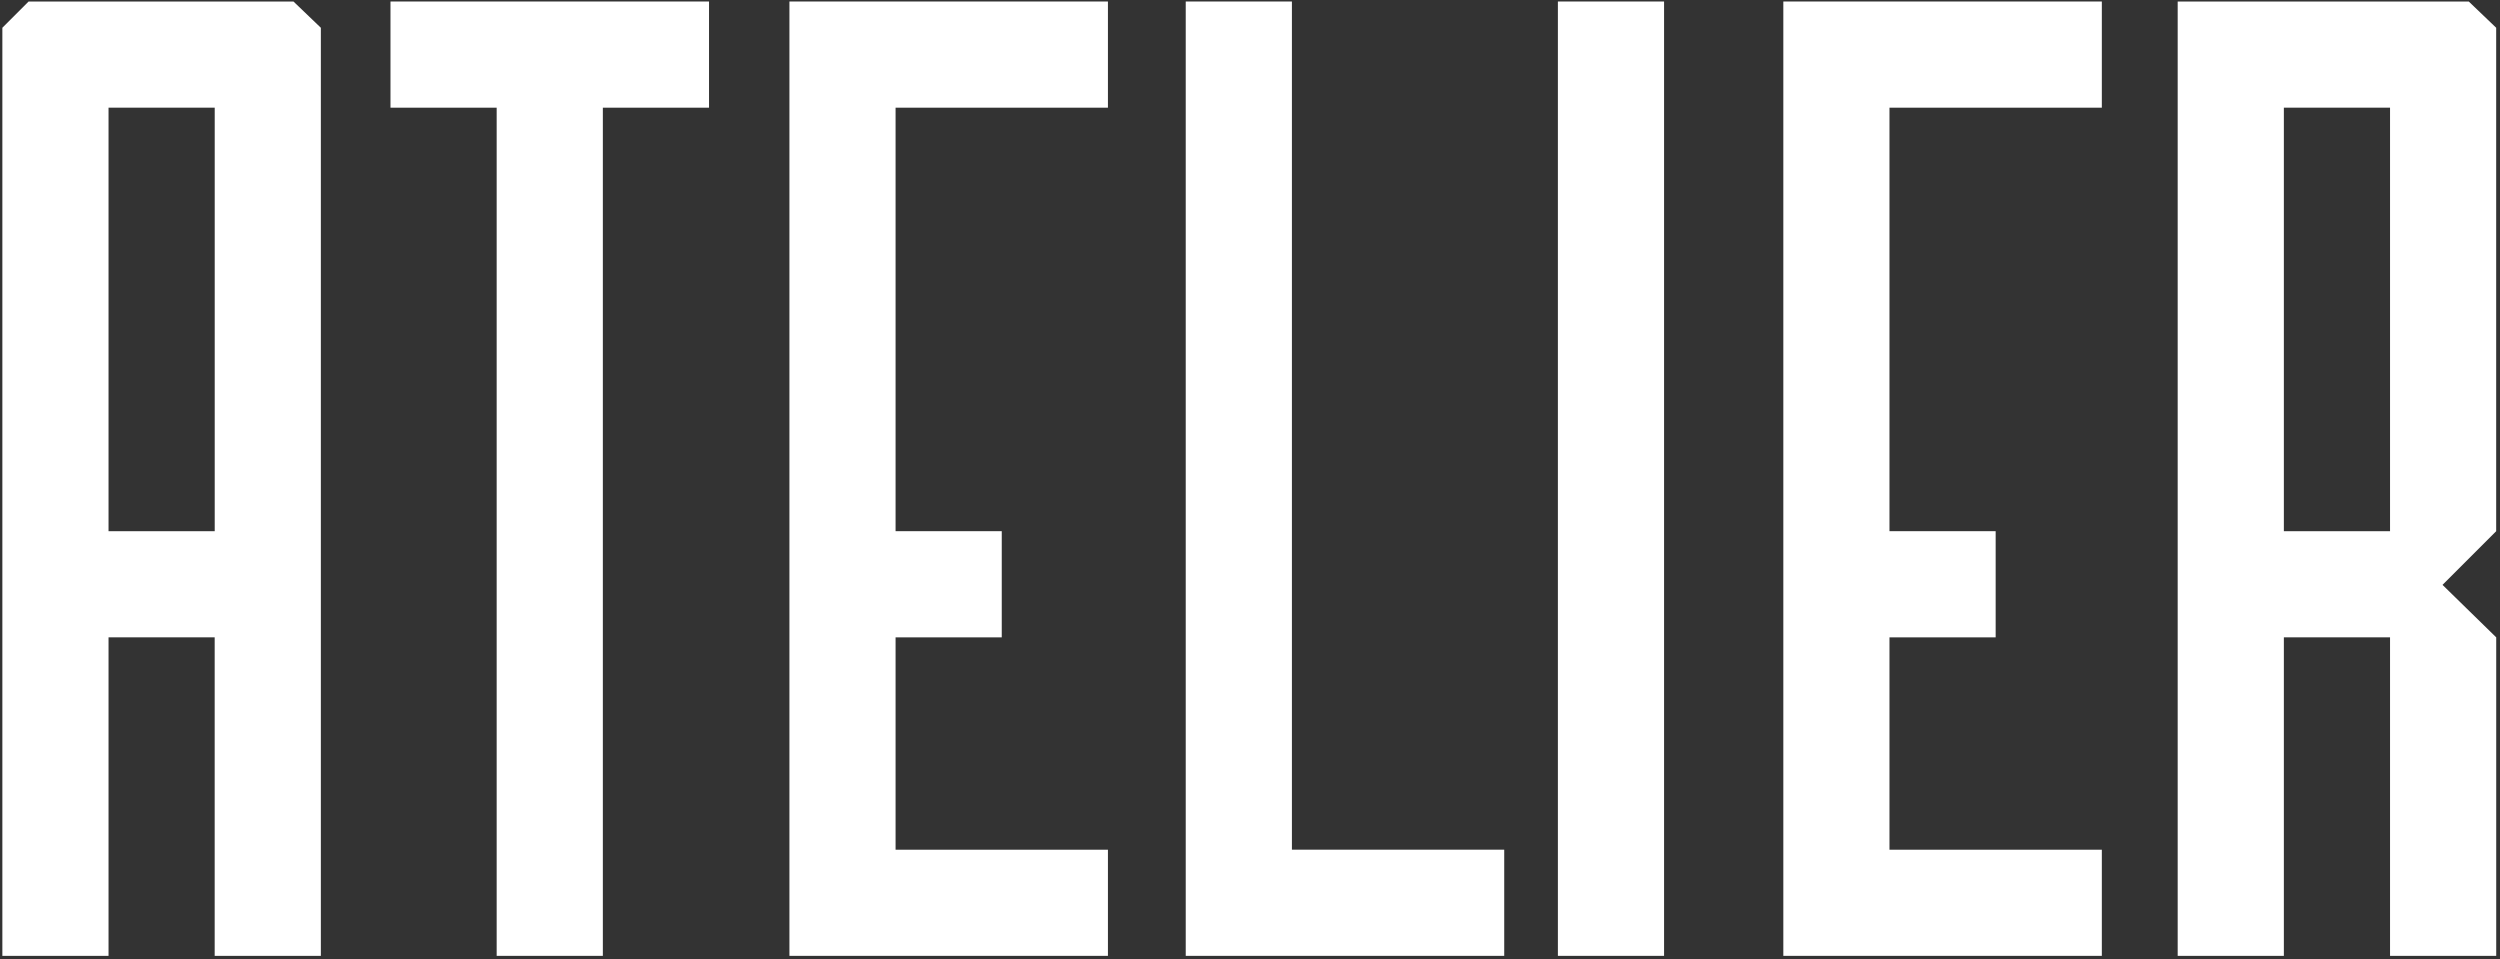 <?xml version="1.0" encoding="UTF-8"?>
<svg width="615px" height="236px" viewBox="0 0 615 236" version="1.1" xmlns="http://www.w3.org/2000/svg" xmlns:xlink="http://www.w3.org/1999/xlink">
    <rect x="0" y="0" width="615" height="236" fill="#333333" stroke="none"/>
    <!-- Generator: Sketch 55.1 (78136) - https://sketchapp.com -->
    <title>ATELIER_logo_K</title>
    <desc>Created with Sketch.</desc>
    <g id="Page-1" stroke="none" stroke-width="1" fill="none" fill-rule="evenodd">
        <g id="ATELIER_logo_K" fill="#FFFFFF" fill-rule="nonzero">
            <path d="M78.93,6.83 L78.93,235.14 L52.81,235.14 L52.81,156.79 L26.7,156.79 L26.7,235.14 L0.58,235.14 L0.58,6.83 L7.04,0.37 L72.19,0.37 L78.93,6.83 Z M52.81,26.49 L26.7,26.49 L26.7,130.67 L52.82,130.67 L52.82,26.49 L52.81,26.49 Z" id="Shape"></path>
            <polygon id="Path" points="174.42 0.37 174.42 26.49 148.3 26.49 148.3 235.14 122.18 235.14 122.18 26.49 96.06 26.49 96.06 0.37"></polygon>
            <polygon id="Path" points="272.55 209.02 272.55 235.14 194.2 235.14 194.2 0.37 272.55 0.37 272.55 26.49 220.31 26.49 220.31 130.67 246.43 130.67 246.43 156.79 220.31 156.79 220.31 209.03 272.55 209.03"></polygon>
            <polygon id="Path" points="370.04 209.02 370.04 235.14 291.69 235.14 291.69 0.37 317.81 0.37 317.81 209.02"></polygon>
            <polygon id="Path" points="409.36 235.14 383.24 235.14 383.24 0.37 409.36 0.37"></polygon>
            <polygon id="Path" points="517.05 209.02 517.05 235.14 438.7 235.14 438.7 0.37 517.05 0.37 517.05 26.49 464.81 26.49 464.81 130.67 490.93 130.67 490.93 156.79 464.81 156.79 464.81 209.03 517.05 209.03"></polygon>
            <path d="M614.07,130.67 L600.86,143.88 L614.07,156.79 L614.07,235.14 L587.95,235.14 L587.95,156.79 L561.83,156.79 L561.83,235.14 L535.71,235.14 L535.71,0.37 L607.31,0.37 L614.06,6.83 L614.06,130.67 L614.07,130.67 Z M587.95,26.49 L561.83,26.49 L561.83,130.67 L587.95,130.67 L587.95,26.49 Z" id="Shape"></path>
        </g>
    </g>
</svg>